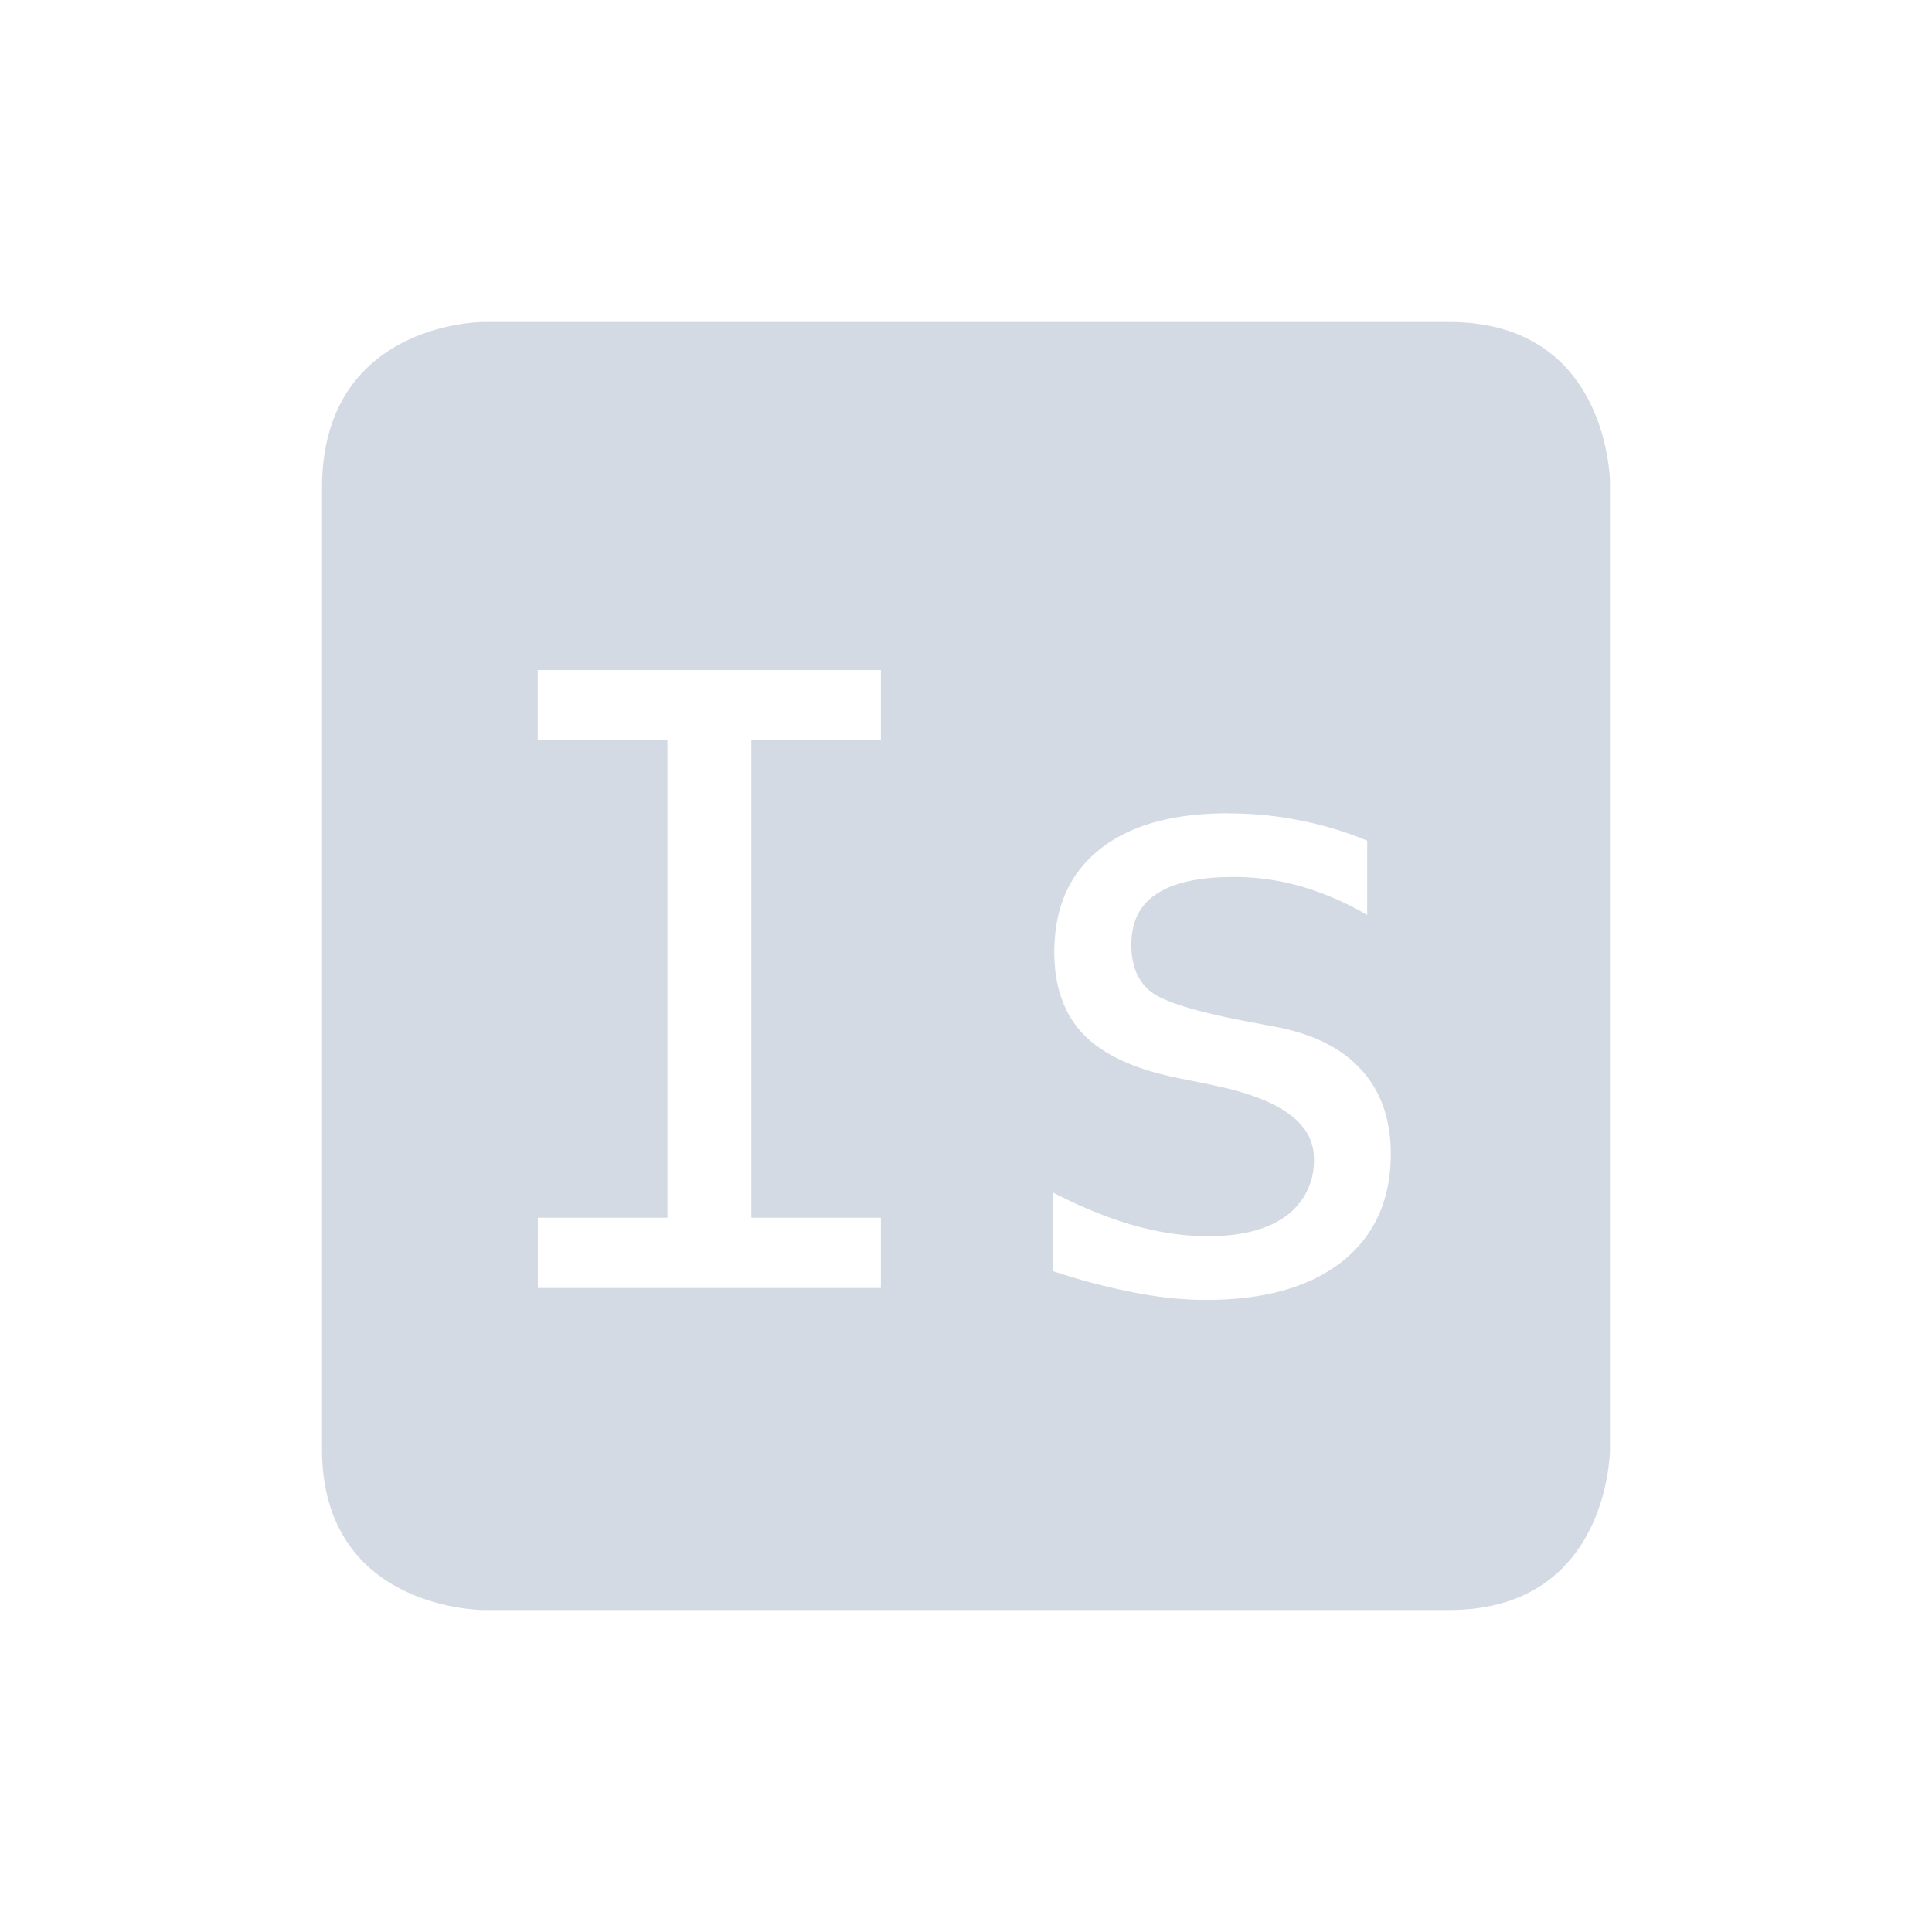 <svg height="24" width="24" xmlns="http://www.w3.org/2000/svg"><path d="M6 4S4 4 4 6.062V18c0 2 2 2 2 2h12c2 0 2-2 2-2V6s0-2-2-2H6zm.681 4.324h4.262v.873h-1.61v5.93h1.61V16H6.681v-.873h1.61v-5.93H6.68v-.873zm8.577 1.78c.308 0 .604.029.888.087.285.055.564.139.838.252v.924a3.591 3.591 0 0 0-.816-.354 3.033 3.033 0 0 0-.84-.119c-.429 0-.748.07-.961.211-.21.137-.313.348-.313.633 0 .257.08.45.237.576.157.127.55.25 1.178.37l.378.072c.47.089.825.267 1.065.535.243.267.365.614.365 1.043 0 .569-.2 1.015-.605 1.338-.405.318-.968.476-1.688.476-.284 0-.582-.03-.894-.092a7.87 7.87 0 0 1-1.014-.267v-.977c.353.182.691.32 1.014.412.322.09.628.133.916.133.418 0 .74-.084.97-.252a.843.843 0 0 0 .346-.715c0-.438-.42-.742-1.26-.91l-.04-.01-.356-.072c-.545-.106-.943-.285-1.194-.535-.25-.254-.375-.598-.375-1.033 0-.552.187-.978.561-1.276.374-.301.907-.451 1.6-.451z" color="#d3dae3" fill="#d3dae3"/></svg>